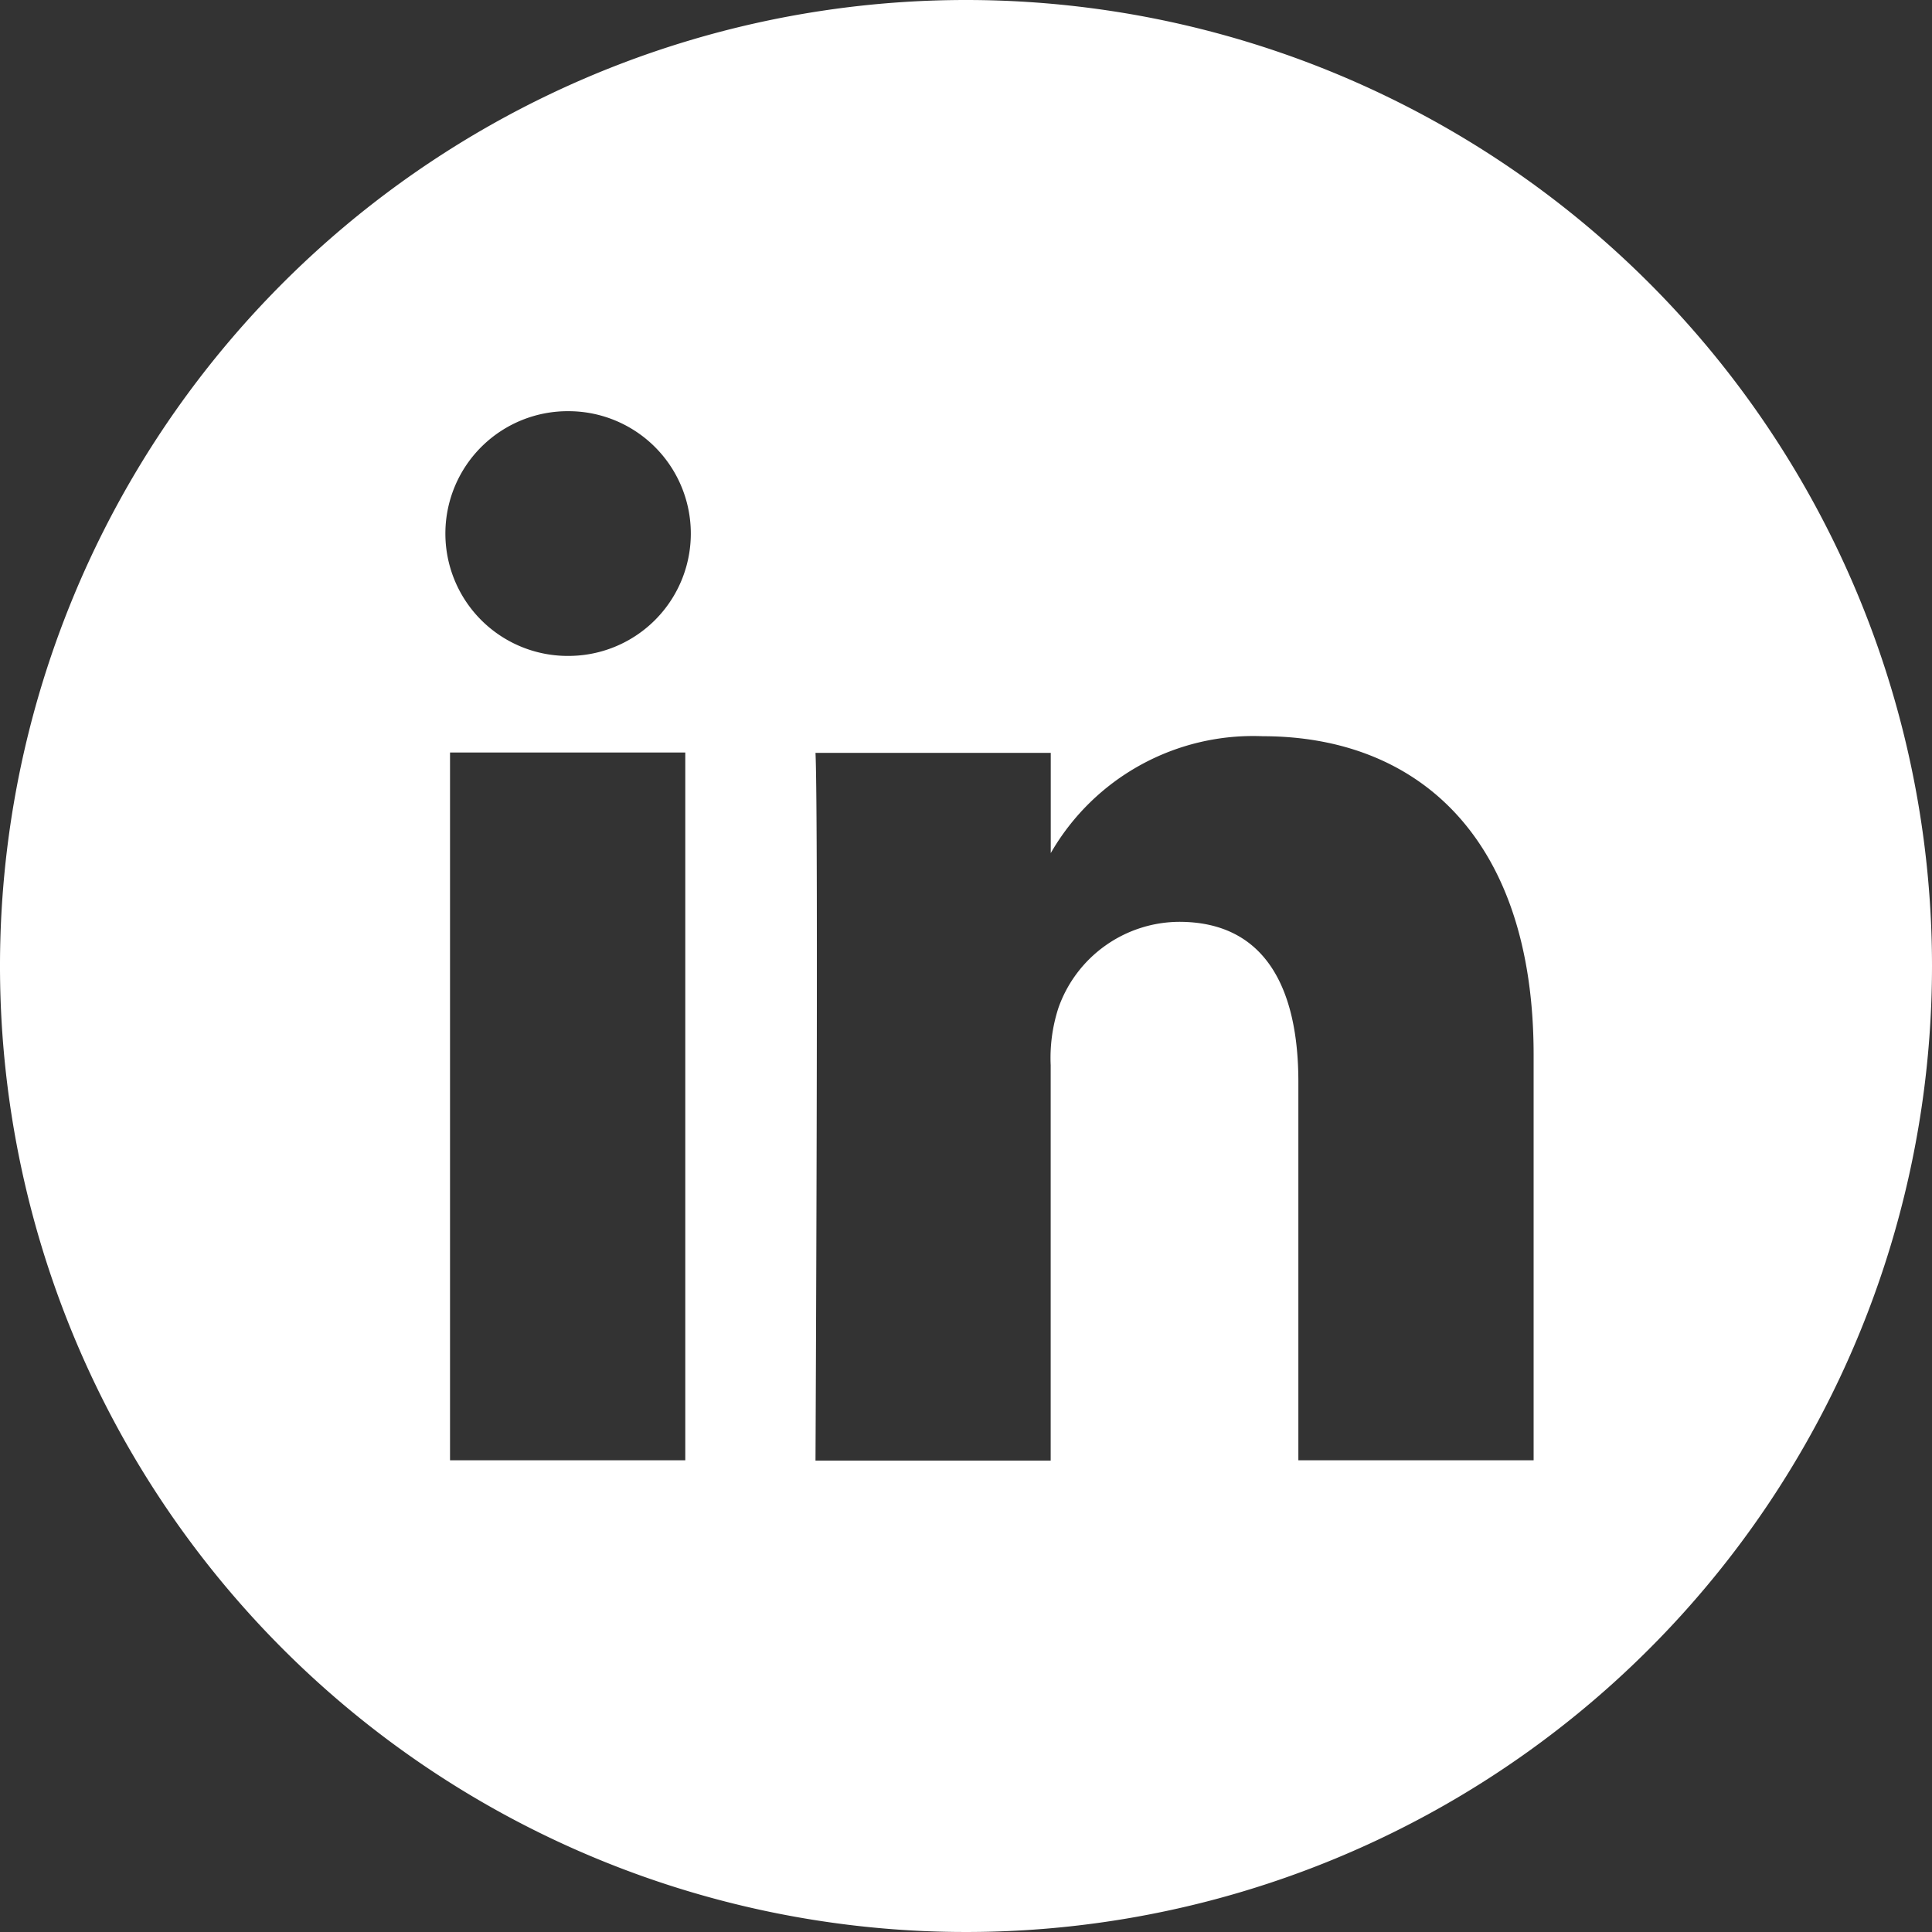<svg xmlns="http://www.w3.org/2000/svg" width="30" height="30" viewBox="0 0 30 30"><rect x="0" y="0" width="30" height="30" fill="#333333" stroke="none"/><path d="M15 0a15 15 0 1015 15A15 15 0 0015 0zm-4.359 22.675H6.988v-10.99h3.653zm-1.827-12.49h-.022a1.9 1.9 0 11.048-3.8 1.9 1.9 0 11-.026 3.8zm15 12.49h-3.653V16.8c0-1.477-.529-2.486-1.851-2.486a2 2 0 00-1.875 1.337 2.514 2.514 0 00-.12.891v6.138h-3.652s.048-9.96 0-10.99h3.653v1.557a3.626 3.626 0 013.292-1.815c2.4 0 4.206 1.57 4.206 4.947z" fill="#fff"/></svg>